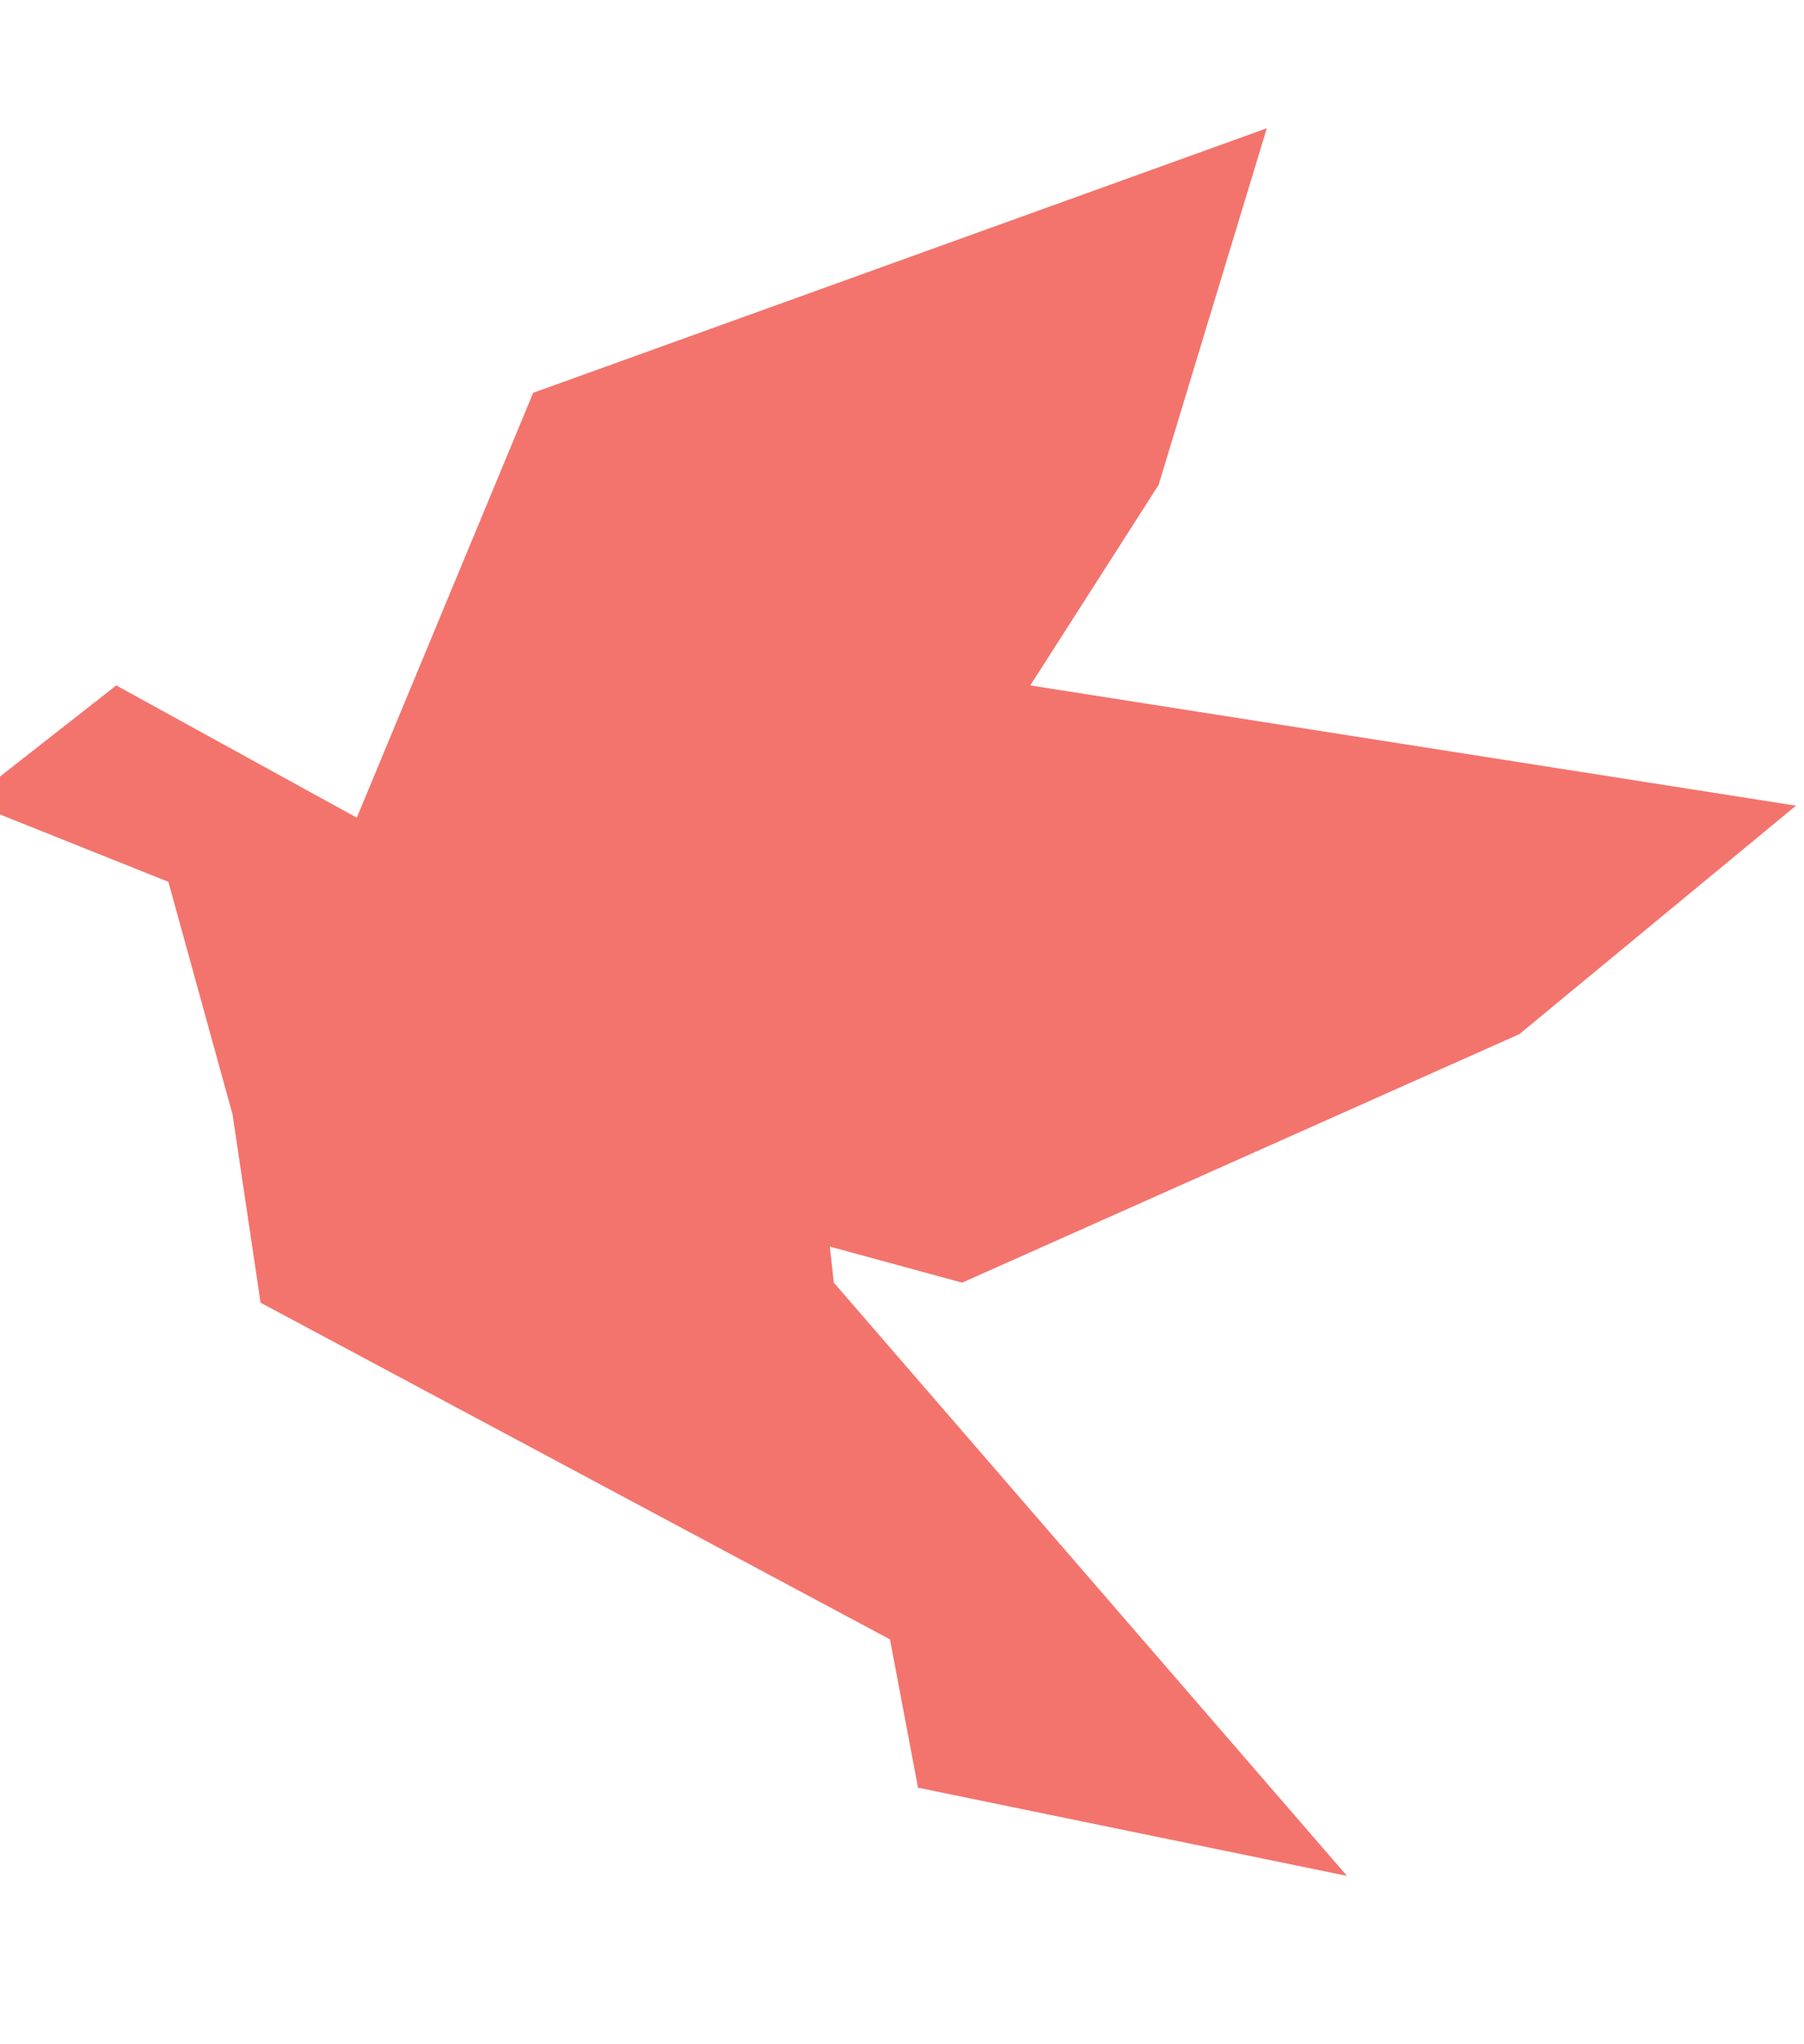 <?xml version="1.0" encoding="UTF-8"?>
<svg id="Layer_1" xmlns="http://www.w3.org/2000/svg" width="45" height="51" version="1.1" viewBox="0 0 45 51">
  <!-- Generator: Adobe Illustrator 29.5.1, SVG Export Plug-In . SVG Version: 2.1.0 Build 141)  -->
  <defs>
    <style>
      .st0 {
        fill: #f3746d;
      }
    </style>
  </defs>
  <polygon class="st0" points="2.9 17.1 -.8 20 4.2 22 5.8 27.8 6.5 32.5 22.2 40.9 22.9 44.6 33.6 46.8 20.8 32 20.7 31.1 24 32 37.9 25.8 44.8 20.1 25.7 17.1 28.9 12.1 31.6 3.2 13.3 9.8 8.9 20.4 2.9 17.1"/>
</svg>